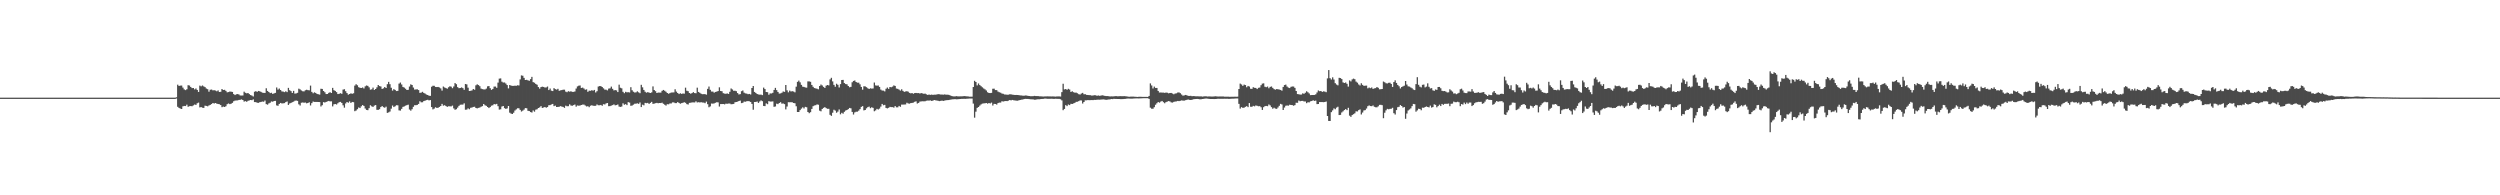 <?xml version="1.0" encoding="UTF-8"?>
<svg xmlns="http://www.w3.org/2000/svg" width="1920" height="150">
  <path d="M0 75.000h1v1.000H0zM1 75.000h1v1.000H1zM2 75.000h1v1.000H2zM3 75.000h1v1.000H3zM4 75.000h1v1.000H4zM5 75.000h1v1.000H5zM6 75.000h1v1.000H6zM7 75.000h1v1.000H7zM8 75.000h1v1.000H8zM9 75.000h1v1.000H9zM10 75.000h1v1.000H10zM11 75.000h1v1.000H11zM12 75.000h1v1.000H12zM13 75.000h1v1.000H13zM14 75.000h1v1.000H14zM15 75.000h1v1.000H15zM16 75.000h1v1.000H16zM17 75.000h1v1.000H17zM18 75.000h1v1.000H18zM19 75.000h1v1.000H19zM20 75.000h1v1.000H20zM21 75.000h1v1.000H21zM22 75.000h1v1.000H22zM23 75.000h1v1.000H23zM24 75.000h1v1.000H24zM25 75.000h1v1.000H25zM26 75.000h1v1.000H26zM27 75.000h1v1.000H27zM28 75.000h1v1.000H28zM29 75.000h1v1.000H29zM30 75.000h1v1.000H30zM31 75.000h1v1.000H31zM32 75.000h1v1.000H32zM33 75.000h1v1.000H33zM34 75.000h1v1.000H34zM35 75.000h1v1.000H35zM36 75.000h1v1.000H36zM37 75.000h1v1.000H37zM38 75.000h1v1.000H38zM39 75.000h1v1.000H39zM40 75.000h1v1.000H40zM41 75.000h1v1.000H41zM42 75.000h1v1.000H42zM43 75.000h1v1.000H43zM44 75.000h1v1.000H44zM45 75.000h1v1.000H45zM46 75.000h1v1.000H46zM47 75.000h1v1.000H47zM48 75.000h1v1.000H48zM49 75.000h1v1.000H49zM50 75.000h1v1.000H50zM51 75.000h1v1.000H51zM52 75.000h1v1.000H52zM53 75.000h1v1.000H53zM54 75.000h1v1.000H54zM55 75.000h1v1.000H55zM56 75.000h1v1.000H56zM57 75.000h1v1.000H57zM58 75.000h1v1.000H58zM59 75.000h1v1.000H59zM60 75.000h1v1.000H60zM61 75.000h1v1.000H61zM62 75.000h1v1.000H62zM63 75.000h1v1.000H63zM64 75.000h1v1.000H64zM65 75.000h1v1.000H65zM66 75.000h1v1.000H66zM67 75.000h1v1.000H67zM68 75.000h1v1.000H68zM69 75.000h1v1.000H69zM70 75.000h1v1.000H70zM71 75.000h1v1.000H71zM72 75.000h1v1.000H72zM73 75.000h1v1.000H73zM74 75.000h1v1.000H74zM75 75.000h1v1.000H75zM76 75.000h1v1.000H76zM77 75.000h1v1.000H77zM78 75.000h1v1.000H78zM79 75.000h1v1.000H79zM80 75.000h1v1.000H80zM81 75.000h1v1.000H81zM82 75.000h1v1.000H82zM83 75.000h1v1.000H83zM84 75.000h1v1.000H84zM85 75.000h1v1.000H85zM86 75.000h1v1.000H86zM87 75.000h1v1.000H87zM88 75.000h1v1.000H88zM89 75.000h1v1.000H89zM90 75.000h1v1.000H90zM91 75.000h1v1.000H91zM92 75.000h1v1.000H92zM93 75.000h1v1.000H93zM94 75.000h1v1.000H94zM95 75.000h1v1.000H95zM96 75.000h1v1.000H96zM97 75.000h1v1.000H97zM98 75.000h1v1.000H98zM99 75.000h1v1.000H99zM100 75.000h1v1.000H100zM101 75.000h1v1.000H101zM102 75.000h1v1.000H102zM103 75.000h1v1.000H103zM104 75.000h1v1.000H104zM105 75.000h1v1.000H105zM106 75.000h1v1.000H106zM107 75.000h1v1.000H107zM108 75.000h1v1.000H108zM109 75.000h1v1.000H109zM110 75.000h1v1.000H110zM111 75.000h1v1.000H111zM112 75.000h1v1.000H112zM113 75.000h1v1.000H113zM114 75.000h1v1.000H114zM115 75.000h1v1.000H115zM116 75.000h1v1.000H116zM117 75.000h1v1.000H117zM118 75.000h1v1.000H118zM119 75.000h1v1.000H119zM120 75.000h1v1.000H120zM121 75.000h1v1.000H121zM122 75.000h1v1.000H122zM123 75.000h1v1.000H123zM124 75.000h1v1.000H124zM125 75.000h1v1.000H125zM126 75.000h1v1.000H126zM127 75.000h1v1.000H127zM128 75.000h1v1.000H128zM129 75.000h1v1.000H129zM130 75.000h1v1.000H130zM131 75.000h1v1.000H131zM132 75.000h1v1.000H132zM133 75.000h1v1.000H133zM134 75.000h1v1.000H134zM135 74.680h1v1.000H135zM136 65.050h1v16.994H136zM137 65.998h1v16.916H137zM138 65.752h1v17.644H138zM139 65.687h1v18.015H139zM140 67.278h1v14.391H140zM141 68.670h1v12.662H141zM142 69.213h1v12.264H142zM143 68.555h1v11.827H143zM144 65.443h1v16.599H144zM145 65.679h1v15.861H145zM146 66.747h1v14.726H146zM147 67.664h1v13.936H147zM148 67.567h1v13.361H148zM149 68.648h1v11.631H149zM150 67.942h1v12.613H150zM151 69.057h1v10.271H151zM152 70.580h1v8.192H152zM153 65.724h1v16.763H153zM154 66.312h1v15.913H154zM155 65.655h1v17.101H155zM156 66.355h1v16.524H156zM157 66.936h1v14.236H157zM158 67.991h1v13.378H158zM159 68.524h1v13.131H159zM160 70.382h1v10.602H160zM161 68.909h1v11.627H161zM162 68.735h1v11.195H162zM163 69.361h1v9.734H163zM164 69.291h1v10.232H164zM165 69.514h1v9.606H165zM166 70.103h1v9.499H166zM167 69.441h1v10.433H167zM168 70.647h1v9.450H168zM169 70.503h1v10.204H169zM170 68.375h1v13.931H170zM171 69.117h1v12.773H171zM172 68.946h1v13.253H172zM173 69.803h1v11.833H173zM174 70.922h1v9.091H174zM175 70.683h1v8.784H175zM176 70.281h1v9.683H176zM177 70.426h1v9.249H177zM178 70.618h1v8.401H178zM179 72.221h1v5.537H179zM180 73.000h1v4.273H180zM181 72.373h1v4.788H181zM182 72.259h1v4.863H182zM183 72.559h1v4.186H183zM184 73.323h1v3.343H184zM185 73.396h1v2.960H185zM186 73.318h1v3.470H186zM187 70.408h1v7.614H187zM188 71.279h1v6.406H188zM189 71.680h1v6.496H189zM190 71.402h1v6.014H190zM191 72.287h1v4.812H191zM192 73.034h1v3.762H192zM193 73.431h1v3.511H193zM194 74.084h1v2.268H194zM195 70.449h1v7.960H195zM196 69.999h1v8.435H196zM197 70.571h1v8.336H197zM198 69.830h1v9.193H198zM199 70.094h1v8.412H199zM200 70.533h1v7.758H200zM201 71.185h1v6.771H201zM202 71.313h1v6.836H202zM203 71.368h1v5.859H203zM204 67.790h1v12.208H204zM205 69.831h1v10.574H205zM206 70.640h1v8.794H206zM207 71.524h1v7.380H207zM208 71.207h1v6.721H208zM209 72.160h1v5.953H209zM210 71.667h1v5.908H210zM211 71.321h1v6.154H211zM212 67.198h1v13.772H212zM213 68.806h1v12.445H213zM214 68.007h1v11.814H214zM215 69.139h1v9.923H215zM216 70.171h1v9.313H216zM217 70.341h1v8.994H217zM218 70.764h1v8.426H218zM219 70.085h1v8.301H219zM220 70.780h1v7.147H220zM221 67.479h1v13.118H221zM222 69.291h1v10.190H222zM223 69.994h1v9.066H223zM224 71.381h1v7.127H224zM225 69.792h1v8.296H225zM226 71.910h1v5.436H226zM227 71.724h1v5.507H227zM228 71.271h1v6.208H228zM229 68.101h1v12.008H229zM230 68.650h1v12.411H230zM231 69.463h1v9.430H231zM232 70.113h1v8.579H232zM233 70.185h1v8.718H233zM234 69.302h1v9.446H234zM235 68.893h1v10.454H235zM236 69.206h1v9.891H236zM237 69.390h1v9.146H237zM238 65.762h1v15.211H238zM239 70.536h1v8.690H239zM240 71.603h1v6.369H240zM241 70.917h1v7.346H241zM242 71.383h1v6.889H242zM243 72.143h1v6.160H243zM244 72.409h1v5.931H244zM245 72.633h1v5.765H245zM246 68.173h1v13.611H246zM247 68.311h1v12.476H247zM248 69.875h1v8.574H248zM249 70.872h1v7.887H249zM250 72.219h1v6.083H250zM251 72.204h1v5.677H251zM252 71.321h1v6.216H252zM253 70.799h1v7.087H253zM254 71.432h1v6.382H254zM255 67.497h1v14.226H255zM256 69.296h1v10.829H256zM257 69.837h1v10.012H257zM258 70.775h1v9.532H258zM259 72.267h1v7.040H259zM260 72.020h1v6.461H260zM261 71.571h1v6.664H261zM262 72.040h1v6.990H262zM263 68.825h1v12.082H263zM264 68.517h1v14.165H264zM265 70.017h1v9.432H265zM266 71.492h1v6.831H266zM267 72.703h1v6.180H267zM268 72.204h1v5.670H268zM269 71.702h1v7.374H269zM270 72.046h1v6.218H270zM271 71.625h1v6.875H271zM272 65.724h1v19.663H272zM273 64.658h1v20.206H273zM274 65.484h1v18.400H274zM275 66.989h1v15.536H275zM276 67.432h1v15.575H276zM277 67.586h1v14.094H277zM278 67.162h1v13.541H278zM279 67.953h1v13.398H279zM280 66.325h1v17.034H280zM281 65.643h1v18.811H281zM282 65.934h1v18.710H282zM283 67.073h1v16.005H283zM284 68.880h1v11.961H284zM285 68.627h1v13.041H285zM286 67.299h1v14.819H286zM287 69.046h1v12.035H287zM288 68.359h1v12.336H288zM289 67.070h1v17.251H289zM290 65.305h1v19.084H290zM291 66.112h1v17.772H291zM292 66.393h1v15.842H292zM293 68.311h1v13.135H293zM294 67.843h1v14.479H294zM295 66.815h1v15.904H295zM296 67.570h1v14.352H296zM297 64.687h1v22.013H297zM298 62.873h1v23.438H298zM299 64.689h1v20.975H299zM300 67.369h1v16.077H300zM301 69.570h1v11.502H301zM302 68.458h1v13.769H302zM303 69.082h1v12.548H303zM304 69.915h1v10.882H304zM305 69.765h1v11.144H305zM306 64.213h1v20.579H306zM307 63.409h1v21.529H307zM308 64.894h1v18.740H308zM309 66.765h1v15.313H309zM310 67.275h1v14.428H310zM311 68.157h1v13.020H311zM312 69.134h1v11.583H312zM313 68.985h1v11.404H313zM314 66.454h1v17.664H314zM315 64.766h1v20.208H315zM316 65.275h1v18.594H316zM317 67.241h1v14.783H317zM318 68.828h1v11.978H318zM319 68.676h1v12.099H319zM320 68.604h1v11.941H320zM321 69.173h1v10.623H321zM322 71.304h1v6.481H322zM323 71.129h1v7.483H323zM324 70.480h1v8.063H324zM325 71.377h1v6.246H325zM326 71.888h1v5.412H326zM327 72.578h1v4.342H327zM328 72.966h1v3.704H328zM329 73.504h1v3.600H329zM330 73.624h1v3.204H330zM331 66.637h1v15.612H331zM332 65.865h1v18.131H332zM333 65.875h1v17.553H333zM334 66.782h1v15.581H334zM335 66.881h1v16.009H335zM336 66.749h1v15.981H336zM337 67.174h1v14.928H337zM338 67.912h1v13.497H338zM339 69.566h1v10.197H339zM340 66.462h1v14.687H340zM341 67.159h1v13.638H341zM342 67.655h1v13.804H342zM343 68.171h1v13.894H343zM344 66.999h1v14.630H344zM345 66.265h1v15.377H345zM346 66.578h1v15.147H346zM347 67.749h1v13.371H347zM348 66.392h1v16.852H348zM349 63.780h1v20.529H349zM350 64.653h1v19.229H350zM351 66.894h1v15.731H351zM352 67.757h1v13.554H352zM353 67.567h1v12.878H353zM354 67.128h1v13.201H354zM355 67.698h1v12.626H355zM356 68.963h1v10.416H356zM357 64.525h1v19.764H357zM358 64.843h1v19.331H358zM359 67.353h1v15.919H359zM360 69.876h1v14.021H360zM361 69.742h1v13.048H361zM362 69.451h1v13.145H362zM363 68.343h1v13.769H363zM364 68.931h1v13.016H364zM365 65.546h1v17.397H365zM366 64.763h1v18.471H366zM367 65.323h1v17.533H367zM368 66.214h1v16.396H368zM369 68.027h1v13.928H369zM370 68.429h1v13.072H370zM371 68.637h1v11.220H371zM372 68.714h1v12.130H372zM373 68.063h1v13.256H373zM374 66.327h1v15.869H374zM375 66.115h1v16.869H375zM376 67.756h1v14.450H376zM377 69.011h1v12.149H377zM378 68.293h1v12.555H378zM379 66.522h1v13.426H379zM380 66.458h1v13.727H380zM381 67.451h1v12.330H381zM382 63.425h1v18.141H382zM383 60.360h1v23.800H383zM384 60.193h1v23.774H384zM385 62.697h1v19.110H385zM386 63.396h1v17.992H386zM387 63.309h1v19.753H387zM388 64.180h1v19.467H388zM389 65.311h1v17.926H389zM390 67.869h1v13.548H390zM391 65.284h1v21.269H391zM392 65.761h1v21.503H392zM393 65.927h1v21.638H393zM394 65.963h1v20.638H394zM395 65.807h1v19.085H395zM396 65.879h1v18.162H396zM397 65.466h1v17.663H397zM398 65.636h1v17.488H398zM399 61.002h1v23.357H399zM400 57.922h1v27.712H400zM401 58.158h1v26.854H401zM402 59.813h1v24.377H402zM403 61.427h1v21.576H403zM404 61.290h1v21.877H404zM405 61.704h1v23.384H405zM406 62.053h1v23.224H406zM407 60.780h1v25.274H407zM408 59.051h1v27.367H408zM409 63.075h1v21.748H409zM410 63.515h1v22.255H410zM411 64.473h1v19.742H411zM412 65.093h1v18.813H412zM413 66.874h1v16.093H413zM414 68.118h1v14.340H414zM415 66.886h1v14.649H415zM416 66.584h1v16.319H416zM417 66.742h1v15.832H417zM418 67.212h1v14.975H418zM419 67.117h1v15.602H419zM420 66.442h1v15.793H420zM421 69.184h1v11.649H421zM422 67.973h1v12.758H422zM423 69.647h1v10.590H423zM424 69.943h1v9.860H424zM425 67.667h1v13.845H425zM426 68.430h1v12.677H426zM427 68.796h1v13.381H427zM428 68.195h1v13.915H428zM429 69.732h1v12.230H429zM430 69.379h1v12.127H430zM431 69.186h1v12.709H431zM432 68.858h1v13.271H432zM433 68.884h1v13.939H433zM434 70.328h1v10.821H434zM435 70.818h1v10.783H435zM436 70.019h1v11.551H436zM437 70.393h1v9.746H437zM438 70.114h1v10.919H438zM439 70.545h1v10.686H439zM440 70.553h1v10.165H440zM441 70.264h1v10.015H441zM442 68.008h1v13.908H442zM443 66.339h1v14.663H443zM444 65.775h1v15.428H444zM445 65.629h1v15.406H445zM446 67.556h1v13.068H446zM447 67.269h1v13.042H447zM448 67.974h1v12.377H448zM449 68.924h1v12.106H449zM450 68.629h1v13.113H450zM451 70.482h1v11.055H451zM452 69.656h1v12.685H452zM453 69.722h1v11.504H453zM454 69.256h1v11.607H454zM455 69.641h1v11.552H455zM456 69.060h1v12.235H456zM457 71.006h1v10.233H457zM458 70.059h1v10.164H458zM459 66.481h1v14.360H459zM460 66.078h1v14.785H460zM461 66.151h1v14.458H461zM462 66.802h1v14.449H462zM463 67.819h1v12.186H463zM464 68.829h1v11.397H464zM465 68.863h1v10.553H465zM466 69.401h1v9.696H466zM467 68.068h1v13.518H467zM468 67.824h1v13.700H468zM469 66.494h1v14.588H469zM470 68.177h1v12.543H470zM471 69.406h1v10.772H471zM472 69.148h1v11.740H472zM473 69.443h1v11.252H473zM474 70.729h1v9.500H474zM475 65.003h1v16.842H475zM476 67.399h1v14.735H476zM477 67.820h1v14.016H477zM478 70.511h1v8.873H478zM479 71.571h1v8.846H479zM480 70.518h1v9.447H480zM481 70.906h1v9.856H481zM482 70.798h1v7.652H482zM483 71.013h1v7.796H483zM484 66.950h1v14.317H484zM485 69.312h1v11.749H485zM486 70.466h1v9.939H486zM487 71.076h1v8.588H487zM488 70.928h1v8.691H488zM489 70.156h1v9.215H489zM490 70.901h1v8.888H490zM491 71.563h1v7.142H491zM492 65.126h1v17.117H492zM493 67.083h1v13.318H493zM494 69.044h1v11.875H494zM495 70.433h1v8.549H495zM496 71.152h1v8.108H496zM497 70.769h1v8.249H497zM498 71.099h1v8.721H498zM499 71.449h1v7.557H499zM500 70.969h1v7.258H500zM501 66.356h1v13.431H501zM502 69.183h1v10.388H502zM503 70.025h1v9.239H503zM504 71.424h1v7.568H504zM505 71.080h1v8.212H505zM506 71.125h1v7.977H506zM507 71.131h1v8.022H507zM508 69.741h1v9.119H508zM509 69.069h1v10.657H509zM510 69.678h1v10.774H510zM511 70.477h1v10.610H511zM512 71.415h1v8.630H512zM513 71.997h1v8.151H513zM514 71.544h1v7.907H514zM515 71.041h1v8.420H515zM516 71.010h1v7.648H516zM517 70.968h1v7.672H517zM518 68.547h1v10.664H518zM519 70.372h1v8.830H519zM520 71.441h1v6.929H520zM521 72.245h1v6.786H521zM522 71.653h1v8.015H522zM523 72.089h1v7.103H523zM524 71.789h1v7.170H524zM525 71.918h1v6.594H525zM526 67.350h1v11.596H526zM527 69.659h1v10.291H527zM528 70.060h1v10.242H528zM529 71.410h1v7.581H529zM530 72.002h1v6.905H530zM531 71.454h1v7.181H531zM532 70.745h1v7.908H532zM533 71.454h1v7.231H533zM534 71.608h1v6.231H534zM535 67.330h1v11.373H535zM536 70.594h1v7.899H536zM537 71.249h1v7.460H537zM538 71.965h1v6.513H538zM539 72.320h1v6.441H539zM540 72.274h1v6.524H540zM541 72.273h1v7.007H541zM542 72.705h1v5.319H542zM543 68.226h1v11.784H543zM544 66.445h1v15.929H544zM545 68.983h1v12.714H545zM546 70.305h1v9.185H546zM547 70.330h1v9.281H547zM548 71.169h1v8.224H548zM549 70.603h1v8.359H549zM550 70.364h1v8.129H550zM551 69.964h1v8.665H551zM552 67.072h1v14.754H552zM553 69.885h1v10.039H553zM554 70.114h1v9.833H554zM555 71.566h1v8.284H555zM556 71.876h1v8.315H556zM557 72.050h1v7.563H557zM558 71.733h1v8.003H558zM559 72.144h1v7.345H559zM560 70.490h1v9.012H560zM561 67.952h1v12.109H561zM562 68.708h1v11.267H562zM563 69.723h1v10.076H563zM564 69.666h1v8.867H564zM565 70.029h1v8.321H565zM566 71.462h1v6.639H566zM567 72.529h1v5.039H567zM568 72.293h1v4.982H568zM569 70.018h1v9.174H569zM570 69.463h1v9.513H570zM571 71.152h1v6.867H571zM572 71.739h1v6.418H572zM573 71.892h1v5.901H573zM574 72.325h1v5.288H574zM575 72.126h1v5.682H575zM576 72.572h1v5.720H576zM577 67.563h1v12.272H577zM578 66.059h1v18.240H578zM579 70.618h1v7.706H579zM580 71.367h1v6.902H580zM581 72.185h1v5.815H581zM582 72.534h1v6.534H582zM583 72.725h1v5.183H583zM584 72.657h1v4.424H584zM585 73.072h1v4.665H585zM586 67.302h1v14.050H586zM587 68.386h1v13.122H587zM588 70.645h1v8.777H588zM589 70.817h1v9.185H589zM590 72.746h1v4.913H590zM591 71.743h1v6.274H591zM592 71.787h1v6.169H592zM593 71.287h1v6.600H593zM594 69.062h1v12.950H594zM595 67.503h1v14.262H595zM596 69.197h1v10.434H596zM597 70.584h1v9.369H597zM598 71.896h1v7.206H598zM599 71.724h1v6.764H599zM600 71.235h1v8.367H600zM601 70.268h1v9.188H601zM602 70.531h1v9.436H602zM603 65.289h1v18.722H603zM604 69.359h1v12.435H604zM605 70.896h1v7.584H605zM606 69.587h1v8.931H606zM607 70.223h1v8.244H607zM608 70.044h1v8.554H608zM609 70.296h1v8.802H609zM610 70.919h1v8.402H610zM611 66.585h1v15.043H611zM612 62.887h1v23.113H612zM613 61.919h1v24.075H613zM614 63.245h1v21.356H614zM615 65.153h1v18.242H615zM616 66.562h1v15.878H616zM617 66.784h1v16.515H617zM618 67.179h1v14.885H618zM619 67.329h1v15.058H619zM620 62.521h1v23.500H620zM621 62.530h1v24.417H621zM622 62.814h1v23.351H622zM623 65.235h1v18.431H623zM624 66.647h1v14.918H624zM625 67.632h1v13.352H625zM626 67.897h1v12.919H626zM627 68.142h1v12.042H627zM628 68.603h1v11.821H628zM629 66.043h1v18.972H629zM630 64.915h1v20.580H630zM631 65.617h1v18.045H631zM632 66.736h1v16.121H632zM633 67.525h1v14.777H633zM634 65.801h1v17.269H634zM635 65.301h1v18.271H635zM636 65.590h1v17.991H636zM637 61.000h1v27.170H637zM638 59.738h1v29.233H638zM639 62.504h1v24.050H639zM640 65.192h1v19.059H640zM641 66.597h1v18.367H641zM642 64.286h1v22.308H642zM643 65.110h1v20.605H643zM644 67.153h1v16.913H644zM645 64.610h1v23.188H645zM646 61.440h1v25.186H646zM647 61.362h1v25.918H647zM648 63.778h1v22.092H648zM649 64.561h1v20.318H649zM650 64.790h1v19.707H650zM651 66.060h1v17.745H651zM652 67.037h1v15.864H652zM653 66.730h1v16.456H653zM654 63.202h1v22.785H654zM655 62.160h1v25.780H655zM656 61.794h1v24.505H656zM657 62.976h1v22.854H657zM658 63.497h1v22.280H658zM659 63.513h1v21.490H659zM660 64.746h1v19.045H660zM661 66.767h1v15.297H661zM662 68.855h1v12.672H662zM663 66.235h1v18.546H663zM664 66.360h1v18.133H664zM665 66.960h1v16.263H665zM666 67.789h1v14.466H666zM667 68.364h1v13.528H667zM668 67.773h1v15.344H668zM669 68.039h1v14.353H669zM670 67.923h1v14.907H670zM671 63.404h1v22.051H671zM672 65.604h1v19.165H672zM673 65.800h1v17.833H673zM674 65.644h1v18.472H674zM675 66.781h1v16.648H675zM676 68.790h1v13.075H676zM677 69.548h1v10.294H677zM678 69.559h1v11.311H678zM679 70.187h1v10.347H679zM680 68.136h1v14.766H680zM681 67.214h1v16.012H681zM682 68.275h1v14.509H682zM683 66.836h1v15.245H683zM684 67.005h1v15.261H684zM685 66.519h1v15.772H685zM686 65.593h1v17.102H686zM687 66.018h1v15.421H687zM688 67.976h1v14.475H688zM689 68.242h1v14.212H689zM690 68.820h1v12.550H690zM691 69.601h1v12.400H691zM692 68.571h1v11.758H692zM693 69.788h1v10.532H693zM694 70.534h1v9.769H694zM695 70.224h1v10.009H695zM696 70.024h1v8.878H696zM697 70.405h1v9.033H697zM698 71.330h1v8.293H698zM699 71.667h1v7.478H699zM700 71.488h1v7.572H700zM701 71.997h1v6.778H701zM702 71.473h1v6.721H702zM703 71.388h1v6.450H703zM704 71.519h1v7.969H704zM705 71.483h1v7.565H705zM706 71.848h1v6.193H706zM707 71.487h1v6.389H707zM708 71.743h1v6.011H708zM709 72.014h1v5.801H709zM710 71.901h1v5.851H710zM711 72.441h1v4.935H711zM712 72.891h1v4.313H712zM713 72.581h1v4.672H713zM714 72.846h1v4.247H714zM715 72.650h1v4.877H715zM716 72.855h1v4.483H716zM717 72.723h1v4.091H717zM718 72.683h1v4.389H718zM719 72.557h1v4.661H719zM720 72.312h1v5.083H720zM721 72.421h1v5.228H721zM722 72.608h1v4.838H722zM723 72.584h1v4.665H723zM724 72.729h1v4.783H724zM725 72.518h1v4.747H725zM726 72.705h1v4.320H726zM727 72.720h1v4.170H727zM728 72.790h1v4.053H728zM729 73.123h1v3.528H729zM730 73.648h1v2.803H730zM731 73.898h1v2.372H731zM732 74.014h1v2.222H732zM733 74.012h1v2.129H733zM734 73.818h1v2.450H734zM735 73.998h1v2.234H735zM736 74.016h1v2.108H736zM737 73.980h1v2.056H737zM738 73.974h1v1.966H738zM739 73.915h1v2.031H739zM740 73.773h1v2.110H740zM741 73.862h1v2.061H741zM742 74.004h1v1.845H742zM743 74.018h1v1.755H743zM744 74.244h1v1.412H744zM745 74.239h1v1.421H745zM746 74.236h1v1.455H746zM747 66.816h1v12.734H747zM748 62.073h1v28.296H748zM749 62.955h1v22.793H749zM750 65.599h1v17.245H750zM751 64.102h1v18.067H751zM752 65.328h1v15.763H752zM753 66.187h1v13.981H753zM754 67.092h1v12.460H754zM755 67.948h1v11.460H755zM756 68.585h1v10.723H756zM757 69.466h1v9.622H757zM758 70.852h1v8.777H758zM759 71.408h1v7.703H759zM760 71.484h1v7.970H760zM761 71.321h1v7.465H761zM762 68.168h1v12.865H762zM763 68.112h1v11.659H763zM764 69.191h1v10.681H764zM765 69.203h1v11.144H765zM766 70.353h1v8.803H766zM767 70.854h1v7.961H767zM768 71.189h1v7.625H768zM769 71.812h1v5.936H769zM770 72.018h1v5.938H770zM771 72.574h1v5.165H771zM772 72.590h1v4.972H772zM773 72.759h1v4.924H773zM774 72.715h1v4.617H774zM775 72.421h1v4.376H775zM776 72.448h1v4.637H776zM777 72.718h1v4.055H777zM778 72.811h1v4.171H778zM779 72.950h1v4.182H779zM780 72.918h1v4.389H780zM781 72.966h1v4.378H781zM782 73.081h1v3.980H782zM783 73.243h1v3.568H783zM784 73.341h1v3.210H784zM785 73.456h1v2.982H785zM786 73.531h1v2.540H786zM787 73.342h1v2.583H787zM788 73.358h1v2.606H788zM789 73.641h1v2.354H789zM790 73.715h1v2.438H790zM791 73.880h1v2.374H791zM792 73.886h1v2.377H792zM793 73.846h1v2.471H793zM794 73.650h1v2.967H794zM795 73.760h1v2.799H795zM796 73.768h1v2.531H796zM797 73.805h1v2.422H797zM798 73.996h1v2.224H798zM799 74.000h1v2.008H799zM800 74.073h1v1.913H800zM801 74.127h1v1.780H801zM802 74.028h1v1.642H802zM803 74.043h1v1.735H803zM804 73.980h1v1.875H804zM805 74.015h1v1.883H805zM806 74.036h1v1.825H806zM807 74.109h1v1.713H807zM808 74.038h1v1.865H808zM809 74.060h1v1.924H809zM810 74.190h1v1.614H810zM811 74.091h1v1.811H811zM812 74.019h1v1.917H812zM813 74.010h1v1.900H813zM814 74.125h1v2.134H814zM815 70.767h1v6.350H815zM816 64.317h1v20.333H816zM817 68.659h1v15.022H817zM818 68.328h1v12.436H818zM819 68.947h1v12.586H819zM820 68.192h1v12.114H820zM821 68.749h1v11.979H821zM822 70.617h1v9.114H822zM823 70.112h1v9.763H823zM824 70.807h1v8.607H824zM825 71.189h1v7.836H825zM826 71.102h1v7.121H826zM827 71.630h1v6.518H827zM828 72.323h1v5.370H828zM829 72.585h1v4.537H829zM830 71.813h1v5.332H830zM831 71.319h1v8.185H831zM832 72.418h1v5.933H832zM833 72.326h1v4.743H833zM834 72.857h1v4.205H834zM835 72.962h1v3.886H835zM836 73.078h1v3.860H836zM837 73.137h1v3.769H837zM838 73.422h1v3.442H838zM839 73.325h1v3.574H839zM840 73.110h1v3.578H840zM841 73.171h1v3.600H841zM842 73.589h1v3.021H842zM843 73.310h1v3.256H843zM844 73.564h1v3.033H844zM845 73.406h1v3.105H845zM846 73.139h1v3.261H846zM847 73.388h1v2.962H847zM848 73.604h1v2.880H848zM849 73.790h1v2.889H849zM850 73.766h1v2.803H850zM851 73.900h1v2.507H851zM852 74.078h1v2.277H852zM853 73.978h1v2.064H853zM854 74.010h1v2.112H854zM855 74.007h1v1.896H855zM856 73.852h1v2.111H856zM857 73.810h1v2.158H857zM858 73.983h1v2.034H858zM859 73.902h1v2.151H859zM860 73.833h1v2.295H860zM861 73.867h1v2.266H861zM862 73.858h1v2.249H862zM863 73.823h1v2.144H863zM864 73.915h1v2.012H864zM865 74.055h1v1.676H865zM866 74.253h1v1.440H866zM867 74.290h1v1.454H867zM868 74.190h1v1.565H868zM869 74.171h1v1.603H869zM870 74.191h1v1.483H870zM871 74.304h1v1.308H871zM872 74.340h1v1.223H872zM873 74.438h1v1.147H873zM874 74.358h1v1.251H874zM875 74.313h1v1.251H875zM876 74.332h1v1.164H876zM877 74.369h1v1.083H877zM878 74.390h1v1.051H878zM879 74.403h1v1.020H879zM880 74.417h1v1.021H880zM881 74.420h1v1.000H881zM882 73.692h1v2.236H882zM883 64.060h1v18.627H883zM884 65.636h1v17.896H884zM885 67.923h1v15.583H885zM886 66.486h1v15.843H886zM887 67.520h1v12.912H887zM888 67.556h1v11.760H888zM889 69.821h1v8.539H889zM890 71.083h1v7.770H890zM891 71.032h1v7.003H891zM892 71.120h1v6.419H892zM893 71.101h1v7.385H893zM894 71.333h1v7.952H894zM895 71.057h1v7.389H895zM896 71.215h1v6.830H896zM897 71.654h1v5.959H897zM898 71.405h1v6.497H898zM899 71.353h1v7.285H899zM900 71.839h1v6.939H900zM901 72.391h1v5.847H901zM902 71.851h1v6.131H902zM903 71.684h1v6.196H903zM904 71.088h1v6.431H904zM905 70.943h1v6.708H905zM906 71.591h1v5.833H906zM907 72.607h1v4.478H907zM908 73.479h1v3.784H908zM909 73.251h1v4.065H909zM910 72.897h1v4.048H910zM911 73.175h1v3.507H911zM912 73.613h1v2.776H912zM913 73.652h1v3.027H913zM914 73.594h1v3.214H914zM915 73.865h1v2.788H915zM916 73.803h1v2.426H916zM917 73.829h1v2.323H917zM918 73.997h1v2.018H918zM919 73.933h1v2.047H919zM920 73.991h1v2.104H920zM921 74.038h1v2.261H921zM922 73.990h1v2.222H922zM923 74.188h1v1.869H923zM924 74.027h1v1.887H924zM925 73.949h1v1.758H925zM926 73.964h1v1.695H926zM927 74.111h1v1.667H927zM928 74.036h1v1.905H928zM929 74.074h1v1.947H929zM930 74.143h1v1.903H930zM931 74.123h1v1.894H931zM932 74.033h1v2.043H932zM933 73.943h1v2.094H933zM934 74.029h1v1.927H934zM935 74.118h1v1.708H935zM936 74.090h1v1.788H936zM937 74.074h1v1.811H937zM938 74.087h1v1.806H938zM939 74.076h1v1.816H939zM940 74.226h1v1.605H940zM941 74.265h1v1.610H941zM942 74.238h1v1.611H942zM943 74.250h1v1.679H943zM944 74.328h1v1.608H944zM945 74.281h1v1.532H945zM946 74.271h1v1.526H946zM947 74.280h1v1.516H947zM948 74.251h1v1.434H948zM949 74.284h1v1.335H949zM950 74.265h1v1.332H950zM951 68.331h1v11.433H951zM952 64.197h1v19.212H952zM953 64.879h1v17.384H953zM954 65.923h1v16.927H954zM955 64.960h1v17.736H955zM956 65.333h1v16.715H956zM957 67.008h1v14.527H957zM958 65.999h1v16.262H958zM959 66.447h1v12.685H959zM960 68.126h1v13.850H960zM961 68.258h1v13.772H961zM962 66.969h1v14.356H962zM963 67.452h1v14.220H963zM964 67.556h1v13.444H964zM965 68.426h1v12.809H965zM966 67.420h1v14.174H966zM967 67.208h1v14.284H967zM968 65.417h1v16.976H968zM969 64.181h1v20.259H969zM970 63.994h1v18.343H970zM971 66.618h1v14.875H971zM972 66.984h1v14.377H972zM973 66.446h1v15.135H973zM974 67.803h1v12.412H974zM975 66.694h1v14.257H975zM976 66.426h1v15.844H976zM977 67.474h1v16.022H977zM978 68.433h1v14.310H978zM979 68.870h1v14.545H979zM980 68.418h1v15.210H980zM981 68.551h1v13.964H981zM982 68.755h1v12.479H982zM983 69.075h1v10.690H983zM984 69.623h1v10.607H984zM985 66.766h1v17.722H985zM986 65.350h1v17.226H986zM987 64.988h1v16.212H987zM988 66.480h1v14.504H988zM989 67.295h1v13.860H989zM990 67.647h1v12.786H990zM991 66.644h1v13.971H991zM992 66.417h1v14.327H992zM993 66.467h1v14.757H993zM994 67.461h1v13.288H994zM995 69.884h1v9.028H995zM996 72.243h1v6.707H996zM997 72.405h1v4.822H997zM998 72.663h1v5.110H998zM999 72.589h1v4.914H999zM1000 71.684h1v5.798H1000zM1001 72.034h1v5.867H1001zM1002 71.220h1v6.691H1002zM1003 70.115h1v9.148H1003zM1004 70.838h1v7.681H1004zM1005 71.761h1v6.905H1005zM1006 73.067h1v4.773H1006zM1007 72.954h1v4.598H1007zM1008 72.941h1v4.058H1008zM1009 72.898h1v4.611H1009zM1010 72.467h1v4.780H1010zM1011 71.026h1v8.952H1011zM1012 69.476h1v10.408H1012zM1013 70.059h1v8.346H1013zM1014 69.865h1v8.546H1014zM1015 70.615h1v7.796H1015zM1016 70.152h1v8.360H1016zM1017 70.358h1v8.002H1017zM1018 70.832h1v7.120H1018zM1019 60.234h1v28.864H1019zM1020 53.801h1v39.055H1020zM1021 60.053h1v32.892H1021zM1022 61.094h1v25.049H1022zM1023 59.369h1v25.394H1023zM1024 61.075h1v22.155H1024zM1025 63.903h1v20.000H1025zM1026 64.942h1v17.673H1026zM1027 65.539h1v16.442H1027zM1028 59.771h1v28.589H1028zM1029 59.976h1v28.233H1029zM1030 60.715h1v25.664H1030zM1031 63.295h1v22.207H1031zM1032 63.750h1v20.785H1032zM1033 63.349h1v20.401H1033zM1034 64.377h1v20.215H1034zM1035 66.503h1v16.281H1035zM1036 61.761h1v27.050H1036zM1037 62.531h1v27.236H1037zM1038 60.992h1v27.356H1038zM1039 60.376h1v27.325H1039zM1040 60.838h1v26.184H1040zM1041 62.653h1v22.848H1041zM1042 63.494h1v22.117H1042zM1043 64.885h1v19.685H1043zM1044 65.647h1v18.372H1044zM1045 63.943h1v23.988H1045zM1046 65.164h1v21.242H1046zM1047 65.946h1v18.911H1047zM1048 65.815h1v18.771H1048zM1049 65.747h1v17.601H1049zM1050 67.863h1v13.715H1050zM1051 67.226h1v13.711H1051zM1052 67.712h1v13.744H1052zM1053 67.192h1v14.376H1053zM1054 68.276h1v12.706H1054zM1055 67.845h1v14.161H1055zM1056 67.697h1v14.673H1056zM1057 66.791h1v15.649H1057zM1058 67.424h1v14.221H1058zM1059 68.626h1v11.921H1059zM1060 68.514h1v11.962H1060zM1061 68.363h1v12.435H1061zM1062 62.621h1v28.167H1062zM1063 63.201h1v23.373H1063zM1064 63.926h1v20.824H1064zM1065 64.125h1v19.497H1065zM1066 63.567h1v20.355H1066zM1067 63.492h1v20.100H1067zM1068 64.461h1v19.058H1068zM1069 66.748h1v16.029H1069zM1070 63.034h1v23.896H1070zM1071 61.692h1v26.271H1071zM1072 63.691h1v20.837H1072zM1073 65.232h1v17.080H1073zM1074 66.229h1v15.778H1074zM1075 67.924h1v12.787H1075zM1076 66.810h1v14.584H1076zM1077 66.326h1v16.327H1077zM1078 65.799h1v16.444H1078zM1079 62.184h1v29.064H1079zM1080 64.929h1v22.281H1080zM1081 66.305h1v18.542H1081zM1082 66.528h1v17.531H1082zM1083 67.165h1v16.101H1083zM1084 67.804h1v13.701H1084zM1085 68.779h1v11.044H1085zM1086 69.173h1v10.864H1086zM1087 64.591h1v21.175H1087zM1088 59.274h1v25.500H1088zM1089 65.134h1v18.390H1089zM1090 66.568h1v17.155H1090zM1091 67.121h1v17.572H1091zM1092 65.109h1v17.599H1092zM1093 64.929h1v17.837H1093zM1094 67.119h1v15.038H1094zM1095 66.491h1v15.268H1095zM1096 63.991h1v18.182H1096zM1097 66.670h1v15.838H1097zM1098 67.936h1v13.168H1098zM1099 67.674h1v14.944H1099zM1100 69.375h1v12.859H1100zM1101 69.773h1v10.332H1101zM1102 68.730h1v11.804H1102zM1103 69.020h1v13.423H1103zM1104 66.830h1v14.631H1104zM1105 66.761h1v13.631H1105zM1106 67.789h1v13.685H1106zM1107 69.737h1v10.106H1107zM1108 70.013h1v10.473H1108zM1109 69.904h1v9.860H1109zM1110 70.410h1v9.300H1110zM1111 71.038h1v8.674H1111zM1112 70.905h1v8.601H1112zM1113 68.569h1v12.974H1113zM1114 69.496h1v10.215H1114zM1115 70.336h1v9.233H1115zM1116 71.834h1v6.205H1116zM1117 71.655h1v6.828H1117zM1118 72.321h1v6.165H1118zM1119 71.835h1v6.300H1119zM1120 71.271h1v7.268H1120zM1121 68.547h1v12.999H1121zM1122 68.079h1v11.844H1122zM1123 69.454h1v10.878H1123zM1124 71.149h1v7.661H1124zM1125 71.480h1v8.476H1125zM1126 71.521h1v7.216H1126zM1127 70.221h1v9.446H1127zM1128 70.244h1v8.526H1128zM1129 70.389h1v8.360H1129zM1130 68.455h1v13.010H1130zM1131 70.240h1v10.447H1131zM1132 71.310h1v8.000H1132zM1133 71.321h1v7.314H1133zM1134 71.129h1v7.287H1134zM1135 70.790h1v7.407H1135zM1136 71.390h1v6.905H1136zM1137 71.187h1v6.989H1137zM1138 70.918h1v8.792H1138zM1139 70.700h1v8.562H1139zM1140 72.130h1v5.913H1140zM1141 72.863h1v3.586H1141zM1142 73.750h1v2.409H1142zM1143 72.674h1v4.030H1143zM1144 73.012h1v3.672H1144zM1145 73.037h1v3.744H1145zM1146 70.978h1v9.524H1146zM1147 69.878h1v10.057H1147zM1148 71.354h1v7.326H1148zM1149 72.467h1v5.078H1149zM1150 72.676h1v5.505H1150zM1151 72.631h1v5.185H1151zM1152 72.087h1v5.707H1152zM1153 71.938h1v5.715H1153zM1154 72.247h1v6.409H1154zM1155 58.891h1v28.982H1155zM1156 61.748h1v26.587H1156zM1157 64.278h1v22.012H1157zM1158 65.457h1v19.298H1158zM1159 68.168h1v12.805H1159zM1160 65.480h1v14.944H1160zM1161 69.256h1v9.522H1161zM1162 69.385h1v9.432H1162zM1163 70.802h1v8.177H1163zM1164 64.711h1v19.848H1164zM1165 65.423h1v18.621H1165zM1166 67.160h1v16.260H1166zM1167 67.216h1v14.666H1167zM1168 69.274h1v11.332H1168zM1169 71.077h1v9.177H1169zM1170 69.495h1v10.379H1170zM1171 70.262h1v10.497H1171zM1172 63.614h1v19.588H1172zM1173 64.844h1v19.033H1173zM1174 67.774h1v15.709H1174zM1175 67.451h1v13.706H1175zM1176 67.959h1v13.612H1176zM1177 67.212h1v15.485H1177zM1178 68.021h1v13.409H1178zM1179 69.623h1v10.923H1179zM1180 69.525h1v11.364H1180zM1181 64.774h1v21.567H1181zM1182 68.068h1v13.898H1182zM1183 69.348h1v11.388H1183zM1184 70.724h1v8.700H1184zM1185 71.094h1v7.607H1185zM1186 71.344h1v6.811H1186zM1187 71.656h1v6.869H1187zM1188 71.373h1v7.116H1188zM1189 62.799h1v22.161H1189zM1190 65.551h1v18.018H1190zM1191 66.760h1v16.055H1191zM1192 67.760h1v12.462H1192zM1193 69.007h1v11.293H1193zM1194 69.045h1v10.828H1194zM1195 69.308h1v11.044H1195zM1196 68.765h1v12.707H1196zM1197 69.330h1v12.228H1197zM1198 61.684h1v25.825H1198zM1199 65.160h1v19.550H1199zM1200 67.555h1v16.458H1200zM1201 68.815h1v15.076H1201zM1202 68.639h1v14.941H1202zM1203 68.415h1v15.350H1203zM1204 68.526h1v14.727H1204zM1205 68.510h1v16.066H1205zM1206 62.161h1v23.278H1206zM1207 62.015h1v25.933H1207zM1208 64.805h1v19.274H1208zM1209 66.998h1v17.816H1209zM1210 67.435h1v15.736H1210zM1211 67.865h1v13.435H1211zM1212 69.857h1v9.439H1212zM1213 70.799h1v7.660H1213zM1214 71.182h1v6.201H1214zM1215 61.858h1v24.968H1215zM1216 63.253h1v22.401H1216zM1217 66.791h1v14.977H1217zM1218 67.579h1v15.899H1218zM1219 66.794h1v16.852H1219zM1220 68.979h1v13.536H1220zM1221 70.800h1v10.584H1221zM1222 72.344h1v6.722H1222zM1223 65.694h1v20.698H1223zM1224 60.380h1v27.884H1224zM1225 59.360h1v25.696H1225zM1226 61.150h1v24.363H1226zM1227 63.181h1v23.390H1227zM1228 62.680h1v25.414H1228zM1229 64.818h1v19.902H1229zM1230 65.999h1v17.899H1230zM1231 64.600h1v18.560H1231zM1232 68.284h1v15.173H1232zM1233 68.313h1v14.581H1233zM1234 67.778h1v14.718H1234zM1235 67.614h1v14.692H1235zM1236 67.820h1v14.774H1236zM1237 68.883h1v13.757H1237zM1238 69.653h1v13.371H1238zM1239 68.047h1v14.775H1239zM1240 65.680h1v17.269H1240zM1241 66.213h1v16.002H1241zM1242 66.163h1v15.358H1242zM1243 65.832h1v15.375H1243zM1244 66.556h1v15.129H1244zM1245 67.728h1v13.250H1245zM1246 67.273h1v14.462H1246zM1247 67.713h1v15.191H1247zM1248 67.404h1v14.489H1248zM1249 67.033h1v14.117H1249zM1250 70.228h1v8.754H1250zM1251 69.605h1v11.643H1251zM1252 69.669h1v11.075H1252zM1253 70.199h1v10.206H1253zM1254 70.327h1v8.773H1254zM1255 69.870h1v8.189H1255zM1256 68.653h1v10.233H1256zM1257 68.282h1v14.995H1257zM1258 65.197h1v18.739H1258zM1259 65.084h1v17.684H1259zM1260 65.676h1v15.667H1260zM1261 67.636h1v12.882H1261zM1262 68.328h1v11.830H1262zM1263 67.776h1v12.397H1263zM1264 67.066h1v13.431H1264zM1265 67.286h1v12.945H1265zM1266 63.756h1v20.739H1266zM1267 66.193h1v14.181H1267zM1268 66.293h1v15.370H1268zM1269 66.595h1v15.114H1269zM1270 67.355h1v14.053H1270zM1271 67.559h1v14.708H1271zM1272 67.125h1v13.980H1272zM1273 67.067h1v14.383H1273zM1274 67.114h1v18.479H1274zM1275 66.003h1v18.996H1275zM1276 66.487h1v16.689H1276zM1277 67.372h1v15.153H1277zM1278 67.832h1v12.949H1278zM1279 68.542h1v11.344H1279zM1280 67.676h1v12.402H1280zM1281 67.140h1v13.065H1281zM1282 67.168h1v12.885H1282zM1283 64.719h1v19.835H1283zM1284 70.362h1v11.808H1284zM1285 70.066h1v12.580H1285zM1286 70.720h1v11.300H1286zM1287 70.636h1v11.555H1287zM1288 69.905h1v11.163H1288zM1289 70.264h1v10.032H1289zM1290 69.570h1v10.410H1290zM1291 63.462h1v25.442H1291zM1292 60.361h1v27.174H1292zM1293 61.519h1v26.272H1293zM1294 64.486h1v20.605H1294zM1295 62.611h1v21.705H1295zM1296 66.716h1v17.742H1296zM1297 66.201h1v17.343H1297zM1298 67.111h1v15.498H1298zM1299 66.411h1v16.628H1299zM1300 57.938h1v36.097H1300zM1301 57.304h1v33.494H1301zM1302 59.707h1v28.944H1302zM1303 63.328h1v22.725H1303zM1304 65.888h1v17.266H1304zM1305 65.980h1v16.894H1305zM1306 67.411h1v13.929H1306zM1307 67.228h1v15.007H1307zM1308 60.983h1v27.832H1308zM1309 59.433h1v30.083H1309zM1310 60.455h1v28.318H1310zM1311 63.486h1v22.359H1311zM1312 66.996h1v16.924H1312zM1313 68.757h1v12.992H1313zM1314 67.727h1v12.993H1314zM1315 68.919h1v10.723H1315zM1316 69.317h1v12.047H1316zM1317 65.896h1v18.763H1317zM1318 65.822h1v17.791H1318zM1319 65.990h1v17.325H1319zM1320 68.391h1v13.523H1320zM1321 69.118h1v10.956H1321zM1322 68.036h1v13.170H1322zM1323 67.940h1v13.108H1323zM1324 67.113h1v14.773H1324zM1325 64.893h1v20.525H1325zM1326 62.781h1v23.335H1326zM1327 63.852h1v21.569H1327zM1328 66.438h1v16.800H1328zM1329 68.852h1v11.612H1329zM1330 69.712h1v10.466H1330zM1331 70.537h1v8.417H1331zM1332 71.484h1v6.376H1332zM1333 69.661h1v10.042H1333zM1334 66.060h1v17.005H1334zM1335 65.933h1v16.544H1335zM1336 67.143h1v14.417H1336zM1337 67.836h1v12.950H1337zM1338 67.030h1v14.687H1338zM1339 67.438h1v13.407H1339zM1340 67.758h1v12.619H1340zM1341 68.843h1v12.975H1341zM1342 63.711h1v20.520H1342zM1343 60.653h1v26.985H1343zM1344 61.651h1v25.991H1344zM1345 62.138h1v23.937H1345zM1346 63.363h1v21.621H1346zM1347 64.886h1v19.722H1347zM1348 65.188h1v18.105H1348zM1349 66.819h1v13.969H1349zM1350 68.993h1v11.615H1350zM1351 66.489h1v17.722H1351zM1352 64.931h1v19.785H1352zM1353 65.881h1v17.304H1353zM1354 67.470h1v14.243H1354zM1355 67.947h1v13.540H1355zM1356 68.737h1v13.313H1356zM1357 67.832h1v15.339H1357zM1358 67.211h1v16.192H1358zM1359 54.807h1v46.712H1359zM1360 56.427h1v37.543H1360zM1361 56.849h1v35.701H1361zM1362 55.503h1v36.260H1362zM1363 56.126h1v33.606H1363zM1364 57.363h1v28.722H1364zM1365 62.510h1v22.589H1365zM1366 66.276h1v17.875H1366zM1367 62.772h1v25.725H1367zM1368 60.117h1v33.512H1368zM1369 60.468h1v32.063H1369zM1370 60.292h1v30.312H1370zM1371 57.528h1v33.618H1371zM1372 59.723h1v28.109H1372zM1373 60.317h1v27.654H1373zM1374 61.235h1v25.912H1374zM1375 63.954h1v21.834H1375zM1376 60.925h1v31.276H1376zM1377 61.302h1v28.588H1377zM1378 62.664h1v27.125H1378zM1379 60.856h1v30.023H1379zM1380 61.268h1v28.859H1380zM1381 60.840h1v27.751H1381zM1382 62.190h1v24.071H1382zM1383 61.173h1v26.573H1383zM1384 62.013h1v25.168H1384zM1385 62.046h1v30.504H1385zM1386 63.308h1v25.791H1386zM1387 64.823h1v22.622H1387zM1388 63.601h1v23.144H1388zM1389 65.939h1v17.633H1389zM1390 66.006h1v16.376H1390zM1391 67.559h1v14.270H1391zM1392 67.546h1v14.340H1392zM1393 62.061h1v28.868H1393zM1394 63.803h1v26.791H1394zM1395 64.520h1v22.713H1395zM1396 64.723h1v19.433H1396zM1397 66.500h1v16.073H1397zM1398 68.408h1v13.317H1398zM1399 68.311h1v13.287H1399zM1400 67.824h1v13.678H1400zM1401 66.800h1v19.602H1401zM1402 60.836h1v29.160H1402zM1403 59.199h1v29.276H1403zM1404 60.122h1v24.269H1404zM1405 61.610h1v23.014H1405zM1406 60.343h1v25.810H1406zM1407 59.862h1v25.848H1407zM1408 61.185h1v24.482H1408zM1409 63.817h1v20.901H1409zM1410 65.414h1v20.993H1410zM1411 66.870h1v15.073H1411zM1412 67.486h1v12.960H1412zM1413 68.326h1v14.066H1413zM1414 67.371h1v16.455H1414zM1415 67.309h1v15.301H1415zM1416 67.480h1v12.630H1416zM1417 67.703h1v12.885H1417zM1418 66.396h1v17.339H1418zM1419 62.632h1v24.200H1419zM1420 61.624h1v22.713H1420zM1421 64.205h1v18.532H1421zM1422 66.672h1v14.395H1422zM1423 69.006h1v9.990H1423zM1424 69.069h1v10.175H1424zM1425 70.677h1v7.607H1425zM1426 69.303h1v10.542H1426zM1427 59.649h1v31.944H1427zM1428 62.552h1v29.177H1428zM1429 62.445h1v24.331H1429zM1430 62.560h1v21.730H1430zM1431 65.306h1v17.780H1431zM1432 66.306h1v17.471H1432zM1433 67.093h1v15.211H1433zM1434 66.528h1v16.073H1434zM1435 66.440h1v17.408H1435zM1436 63.862h1v20.998H1436zM1437 63.827h1v20.276H1437zM1438 63.438h1v20.766H1438zM1439 64.385h1v19.231H1439zM1440 63.411h1v19.793H1440zM1441 65.069h1v18.574H1441zM1442 68.278h1v15.008H1442zM1443 70.891h1v10.006H1443zM1444 65.286h1v22.011H1444zM1445 64.719h1v20.486H1445zM1446 64.358h1v18.395H1446zM1447 63.893h1v18.502H1447zM1448 65.065h1v17.662H1448zM1449 66.202h1v16.883H1449zM1450 67.923h1v12.513H1450zM1451 69.133h1v12.390H1451zM1452 69.649h1v12.545H1452zM1453 62.649h1v28.871H1453zM1454 62.806h1v24.692H1454zM1455 62.249h1v23.482H1455zM1456 61.510h1v22.845H1456zM1457 63.128h1v20.659H1457zM1458 63.463h1v20.701H1458zM1459 65.000h1v19.628H1459zM1460 66.832h1v19.009H1460zM1461 58.980h1v30.652H1461zM1462 61.874h1v25.261H1462zM1463 66.172h1v17.755H1463zM1464 65.288h1v16.773H1464zM1465 67.108h1v14.039H1465zM1466 67.836h1v11.884H1466zM1467 69.090h1v9.162H1467zM1468 71.018h1v7.799H1468zM1469 69.206h1v14.195H1469zM1470 64.524h1v22.881H1470zM1471 65.505h1v19.400H1471zM1472 63.920h1v21.605H1472zM1473 64.422h1v20.222H1473zM1474 64.707h1v17.854H1474zM1475 65.225h1v16.068H1475zM1476 66.783h1v15.179H1476zM1477 68.809h1v12.844H1477zM1478 65.473h1v21.628H1478zM1479 64.303h1v20.772H1479zM1480 62.804h1v20.903H1480zM1481 64.726h1v18.974H1481zM1482 65.253h1v18.724H1482zM1483 65.195h1v18.377H1483zM1484 69.047h1v13.109H1484zM1485 70.609h1v10.411H1485zM1486 67.980h1v17.729H1486zM1487 62.578h1v25.655H1487zM1488 64.120h1v21.659H1488zM1489 62.476h1v23.807H1489zM1490 62.357h1v22.140H1490zM1491 65.125h1v18.134H1491zM1492 65.958h1v14.633H1492zM1493 65.239h1v15.570H1493zM1494 68.151h1v14.350H1494zM1495 63.296h1v20.795H1495zM1496 62.556h1v24.561H1496zM1497 65.238h1v21.347H1497zM1498 63.961h1v20.697H1498zM1499 65.131h1v18.470H1499zM1500 65.808h1v17.713H1500zM1501 65.851h1v16.785H1501zM1502 68.121h1v12.755H1502zM1503 68.572h1v13.195H1503zM1504 65.507h1v18.203H1504zM1505 65.022h1v17.111H1505zM1506 65.630h1v17.554H1506zM1507 64.062h1v19.640H1507zM1508 66.209h1v16.429H1508zM1509 64.879h1v17.578H1509zM1510 66.837h1v14.990H1510zM1511 68.440h1v12.818H1511zM1512 66.384h1v17.597H1512zM1513 65.697h1v19.634H1513zM1514 64.254h1v21.706H1514zM1515 64.582h1v20.182H1515zM1516 66.037h1v16.467H1516zM1517 67.821h1v14.561H1517zM1518 67.166h1v16.097H1518zM1519 69.504h1v13.590H1519zM1520 70.110h1v11.578H1520zM1521 66.558h1v15.372H1521zM1522 67.548h1v13.510H1522zM1523 67.631h1v12.613H1523zM1524 66.974h1v13.695H1524zM1525 68.317h1v12.693H1525zM1526 68.135h1v13.522H1526zM1527 68.799h1v12.278H1527zM1528 68.714h1v13.336H1528zM1529 67.611h1v16.299H1529zM1530 68.240h1v14.961H1530zM1531 67.049h1v17.066H1531zM1532 68.356h1v14.982H1532zM1533 69.405h1v12.630H1533zM1534 69.249h1v11.443H1534zM1535 69.513h1v11.421H1535zM1536 68.771h1v12.875H1536zM1537 69.240h1v10.519H1537zM1538 71.068h1v8.436H1538zM1539 72.002h1v6.718H1539zM1540 71.727h1v6.465H1540zM1541 71.035h1v8.088H1541zM1542 71.364h1v6.498H1542zM1543 72.276h1v5.725H1543zM1544 71.836h1v6.082H1544zM1545 72.022h1v5.362H1545zM1546 69.567h1v8.727H1546zM1547 70.021h1v8.476H1547zM1548 70.641h1v7.810H1548zM1549 70.134h1v7.817H1549zM1550 71.407h1v6.276H1550zM1551 72.121h1v5.274H1551zM1552 72.644h1v4.550H1552zM1553 73.523h1v3.210H1553zM1554 70.776h1v7.082H1554zM1555 70.362h1v8.098H1555zM1556 70.684h1v8.152H1556zM1557 70.201h1v8.915H1557zM1558 69.661h1v8.918H1558zM1559 69.977h1v8.232H1559zM1560 71.442h1v6.305H1560zM1561 71.262h1v7.156H1561zM1562 71.312h1v6.603H1562zM1563 63.114h1v27.103H1563zM1564 62.619h1v26.150H1564zM1565 63.596h1v19.799H1565zM1566 66.549h1v15.640H1566zM1567 64.385h1v17.969H1567zM1568 65.823h1v15.030H1568zM1569 65.436h1v15.288H1569zM1570 66.204h1v14.795H1570zM1571 67.871h1v14.088H1571zM1572 65.245h1v18.490H1572zM1573 68.042h1v12.587H1573zM1574 69.312h1v12.012H1574zM1575 69.565h1v10.895H1575zM1576 70.025h1v10.546H1576zM1577 68.924h1v12.253H1577zM1578 66.648h1v14.422H1578zM1579 68.477h1v12.288H1579zM1580 64.546h1v17.260H1580zM1581 67.677h1v13.569H1581zM1582 68.889h1v12.921H1582zM1583 68.531h1v11.651H1583zM1584 68.066h1v11.291H1584zM1585 69.327h1v9.620H1585zM1586 71.040h1v7.260H1586zM1587 70.822h1v7.159H1587zM1588 68.749h1v10.427H1588zM1589 68.181h1v12.230H1589zM1590 71.352h1v7.137H1590zM1591 71.361h1v6.648H1591zM1592 71.107h1v7.478H1592zM1593 70.413h1v8.346H1593zM1594 70.012h1v8.440H1594zM1595 70.207h1v9.095H1595zM1596 69.931h1v8.784H1596zM1597 65.983h1v14.326H1597zM1598 70.084h1v9.512H1598zM1599 70.876h1v7.347H1599zM1600 70.538h1v8.145H1600zM1601 70.465h1v7.990H1601zM1602 72.047h1v6.626H1602zM1603 71.963h1v6.385H1603zM1604 72.553h1v5.862H1604zM1605 70.511h1v9.132H1605zM1606 68.386h1v12.556H1606zM1607 70.181h1v7.994H1607zM1608 70.626h1v7.374H1608zM1609 72.046h1v5.709H1609zM1610 72.890h1v4.531H1610zM1611 71.878h1v5.502H1611zM1612 71.340h1v5.688H1612zM1613 71.743h1v5.923H1613zM1614 67.940h1v13.135H1614zM1615 70.780h1v8.867H1615zM1616 69.990h1v9.144H1616zM1617 71.007h1v8.843H1617zM1618 72.076h1v7.255H1618zM1619 71.910h1v6.780H1619zM1620 71.648h1v6.339H1620zM1621 72.022h1v6.275H1621zM1622 70.084h1v9.301H1622zM1623 69.267h1v12.510H1623zM1624 71.298h1v8.427H1624zM1625 72.195h1v6.430H1625zM1626 72.576h1v5.805H1626zM1627 72.723h1v4.509H1627zM1628 72.281h1v6.099H1628zM1629 72.560h1v5.364H1629zM1630 71.877h1v6.551H1630zM1631 67.028h1v16.395H1631zM1632 66.161h1v18.653H1632zM1633 66.656h1v18.505H1633zM1634 67.884h1v12.839H1634zM1635 67.999h1v13.181H1635zM1636 69.521h1v10.736H1636zM1637 68.333h1v11.881H1637zM1638 69.426h1v10.987H1638zM1639 67.995h1v12.356H1639zM1640 69.647h1v11.939H1640zM1641 68.496h1v13.241H1641zM1642 69.007h1v11.699H1642zM1643 69.264h1v10.797H1643zM1644 69.942h1v9.751H1644zM1645 69.245h1v11.445H1645zM1646 68.456h1v12.171H1646zM1647 69.305h1v11.287H1647zM1648 68.123h1v14.944H1648zM1649 66.728h1v16.131H1649zM1650 67.104h1v16.297H1650zM1651 67.650h1v13.770H1651zM1652 69.221h1v11.427H1652zM1653 69.241h1v11.823H1653zM1654 68.375h1v13.049H1654zM1655 68.139h1v12.729H1655zM1656 67.125h1v16.731H1656zM1657 65.396h1v18.620H1657zM1658 66.549h1v16.959H1658zM1659 68.722h1v13.309H1659zM1660 70.877h1v9.039H1660zM1661 70.253h1v10.028H1661zM1662 69.919h1v10.444H1662zM1663 71.421h1v7.749H1663zM1664 71.523h1v8.067H1664zM1665 67.874h1v13.478H1665zM1666 66.672h1v15.574H1666zM1667 67.615h1v13.624H1667zM1668 68.845h1v11.212H1668zM1669 69.338h1v10.535H1669zM1670 69.827h1v9.778H1670zM1671 70.732h1v8.370H1671zM1672 70.490h1v8.795H1672zM1673 69.449h1v11.271H1673zM1674 67.747h1v14.677H1674zM1675 67.706h1v13.834H1675zM1676 68.980h1v11.523H1676zM1677 70.446h1v8.790H1677zM1678 70.151h1v9.146H1678zM1679 70.095h1v9.251H1679zM1680 70.385h1v8.596H1680zM1681 71.492h1v6.591H1681zM1682 72.015h1v5.533H1682zM1683 72.039h1v5.865H1683zM1684 72.187h1v5.417H1684zM1685 72.778h1v4.221H1685zM1686 72.990h1v3.886H1686zM1687 73.428h1v3.032H1687zM1688 73.814h1v2.917H1688zM1689 73.797h1v2.798H1689zM1690 72.187h1v5.592H1690zM1691 69.136h1v11.593H1691zM1692 68.776h1v11.913H1692zM1693 69.363h1v10.624H1693zM1694 69.522h1v10.611H1694zM1695 69.633h1v10.422H1695zM1696 69.548h1v10.544H1696zM1697 70.097h1v9.358H1697zM1698 67.406h1v14.302H1698zM1699 66.824h1v15.916H1699zM1700 68.656h1v10.945H1700zM1701 67.863h1v11.763H1701zM1702 70.371h1v9.630H1702zM1703 69.948h1v10.997H1703zM1704 69.669h1v10.587H1704zM1705 68.920h1v11.413H1705zM1706 69.981h1v9.862H1706zM1707 70.011h1v9.310H1707zM1708 68.101h1v14.579H1708zM1709 68.071h1v14.319H1709zM1710 68.914h1v11.879H1710zM1711 69.022h1v10.874H1711zM1712 68.082h1v10.978H1712zM1713 69.061h1v10.473H1713zM1714 69.572h1v10.059H1714zM1715 69.798h1v9.432H1715zM1716 68.934h1v12.709H1716zM1717 67.773h1v14.757H1717zM1718 70.063h1v10.705H1718zM1719 70.567h1v10.353H1719zM1720 70.788h1v9.909H1720zM1721 70.856h1v10.115H1721zM1722 69.650h1v10.591H1722zM1723 70.608h1v9.816H1723zM1724 70.260h1v8.818H1724zM1725 69.149h1v10.704H1725zM1726 68.982h1v11.372H1726zM1727 69.350h1v10.575H1727zM1728 71.141h1v8.586H1728zM1729 71.332h1v7.457H1729zM1730 71.499h1v6.913H1730zM1731 70.756h1v7.613H1731zM1732 71.216h1v7.781H1732zM1733 70.517h1v8.589H1733zM1734 69.825h1v9.746H1734zM1735 70.502h1v8.498H1735zM1736 71.220h1v7.345H1736zM1737 71.102h1v7.412H1737zM1738 70.211h1v7.598H1738zM1739 70.193h1v7.612H1739zM1740 70.761h1v6.989H1740zM1741 69.197h1v8.793H1741zM1742 66.860h1v13.072H1742zM1743 66.673h1v13.361H1743zM1744 67.942h1v11.452H1744zM1745 68.650h1v10.050H1745zM1746 68.297h1v10.637H1746zM1747 68.535h1v10.985H1747zM1748 69.296h1v10.825H1748zM1749 70.581h1v8.074H1749zM1750 70.932h1v9.776H1750zM1751 69.672h1v12.218H1751zM1752 70.022h1v11.774H1752zM1753 69.970h1v11.618H1753zM1754 69.741h1v11.682H1754zM1755 69.684h1v10.484H1755zM1756 69.990h1v9.781H1756zM1757 69.510h1v10.117H1757zM1758 68.167h1v11.493H1758zM1759 66.248h1v14.116H1759zM1760 66.115h1v14.365H1760zM1761 66.673h1v13.281H1761zM1762 68.248h1v11.296H1762zM1763 67.688h1v11.738H1763zM1764 68.111h1v11.911H1764zM1765 68.281h1v12.148H1765zM1766 67.587h1v12.890H1766zM1767 65.677h1v16.635H1767zM1768 66.123h1v17.025H1768zM1769 67.217h1v13.664H1769zM1770 69.287h1v11.967H1770zM1771 69.813h1v10.425H1771zM1772 70.223h1v8.938H1772zM1773 70.383h1v8.039H1773zM1774 70.415h1v7.189H1774zM1775 71.730h1v6.515H1775zM1776 71.601h1v7.006H1776zM1777 72.142h1v6.737H1777zM1778 71.913h1v7.023H1778zM1779 71.341h1v7.215H1779zM1780 70.936h1v7.977H1780zM1781 71.376h1v6.763H1781zM1782 72.112h1v5.667H1782zM1783 71.144h1v7.083H1783zM1784 72.038h1v5.584H1784zM1785 72.553h1v5.384H1785zM1786 72.678h1v4.542H1786zM1787 73.051h1v4.198H1787zM1788 73.478h1v3.626H1788zM1789 73.507h1v3.546H1789zM1790 73.341h1v3.349H1790zM1791 73.399h1v3.412H1791zM1792 73.850h1v2.599H1792zM1793 74.138h1v2.053H1793zM1794 74.026h1v2.115H1794zM1795 73.986h1v2.023H1795zM1796 74.004h1v2.054H1796zM1797 73.842h1v2.154H1797zM1798 73.812h1v2.310H1798zM1799 73.997h1v2.010H1799zM1800 74.219h1v1.886H1800zM1801 74.125h1v1.753H1801zM1802 74.188h1v1.639H1802zM1803 74.286h1v1.537H1803zM1804 74.339h1v1.372H1804zM1805 74.400h1v1.378H1805zM1806 74.407h1v1.290H1806zM1807 74.356h1v1.294H1807zM1808 74.193h1v1.448H1808zM1809 74.099h1v1.538H1809zM1810 74.097h1v1.600H1810zM1811 74.141h1v1.508H1811zM1812 74.269h1v1.381H1812zM1813 74.288h1v1.412H1813zM1814 74.268h1v1.494H1814zM1815 74.312h1v1.372H1815zM1816 74.422h1v1.183H1816zM1817 74.487h1v1.098H1817zM1818 74.527h1v1.019H1818zM1819 74.539h1v1.000H1819zM1820 74.557h1v1.000H1820zM1821 74.585h1v1.000H1821zM1822 74.611h1v1.000H1822zM1823 74.660h1v1.000H1823zM1824 74.670h1v1.000H1824zM1825 74.697h1v1.000H1825zM1826 74.686h1v1.000H1826zM1827 74.682h1v1.000H1827zM1828 74.714h1v1.000H1828zM1829 74.731h1v1.000H1829zM1830 74.723h1v1.000H1830zM1831 74.739h1v1.000H1831zM1832 74.758h1v1.000H1832zM1833 74.751h1v1.000H1833zM1834 74.796h1v1.000H1834zM1835 74.811h1v1.000H1835zM1836 74.832h1v1.000H1836zM1837 74.858h1v1.000H1837zM1838 74.882h1v1.000H1838zM1839 74.878h1v1.000H1839zM1840 74.884h1v1.000H1840zM1841 74.900h1v1.000H1841zM1842 74.931h1v1.000H1842zM1843 74.940h1v1.000H1843zM1844 74.935h1v1.000H1844zM1845 74.937h1v1.000H1845zM1846 74.947h1v1.000H1846zM1847 74.951h1v1.000H1847zM1848 74.947h1v1.000H1848zM1849 74.939h1v1.000H1849zM1850 74.938h1v1.000H1850zM1851 74.936h1v1.000H1851zM1852 74.938h1v1.000H1852zM1853 74.940h1v1.000H1853zM1854 74.945h1v1.000H1854zM1855 74.947h1v1.000H1855zM1856 74.947h1v1.000H1856zM1857 74.949h1v1.000H1857zM1858 74.950h1v1.000H1858zM1859 74.952h1v1.000H1859zM1860 74.956h1v1.000H1860zM1861 74.960h1v1.000H1861zM1862 74.964h1v1.000H1862zM1863 74.970h1v1.000H1863zM1864 74.973h1v1.000H1864zM1865 74.975h1v1.000H1865zM1866 74.976h1v1.000H1866zM1867 74.975h1v1.000H1867zM1868 74.976h1v1.000H1868zM1869 74.978h1v1.000H1869zM1870 74.979h1v1.000H1870zM1871 74.981h1v1.000H1871zM1872 74.984h1v1.000H1872zM1873 74.988h1v1.000H1873zM1874 74.990h1v1.000H1874zM1875 74.992h1v1.000H1875zM1876 74.992h1v1.000H1876zM1877 74.993h1v1.000H1877zM1878 74.993h1v1.000H1878zM1879 74.994h1v1.000H1879zM1880 74.995h1v1.000H1880zM1881 74.995h1v1.000H1881zM1882 74.996h1v1.000H1882zM1883 74.997h1v1.000H1883zM1884 74.998h1v1.000H1884zM1885 74.998h1v1.000H1885zM1886 74.999h1v1.000H1886zM1887 74.999h1v1.000H1887zM1888 74.999h1v1.000H1888zM1889 75.000h1v1.000H1889zM1890 75.000h1v1.000H1890zM1891 75.000h1v1.000H1891zM1892 75.000h1v1.000H1892zM1893 75.000h1v1.000H1893zM1894 75.000h1v1.000H1894zM1895 75.000h1v1.000H1895zM1896 75.000h1v1.000H1896zM1897 75.000h1v1.000H1897zM1898 75.000h1v1.000H1898zM1899 75.000h1v1.000H1899zM1900 75.000h1v1.000H1900zM1901 75.000h1v1.000H1901zM1902 75.000h1v1.000H1902zM1903 75.000h1v1.000H1903zM1904 75.000h1v1.000H1904zM1905 75.000h1v1.000H1905zM1906 75.000h1v1.000H1906zM1907 75.000h1v1.000H1907zM1908 75.000h1v1.000H1908zM1909 75.000h1v1.000H1909zM1910 75.000h1v1.000H1910zM1911 75.000h1v1.000H1911zM1912 75.000h1v1.000H1912zM1913 75.000h1v1.000H1913zM1914 75.000h1v1.000H1914zM1915 75.000h1v1.000H1915zM1916 75.000h1v1.000H1916zM1917 75.000h1v1.000H1917zM1918 75.000h1v1.000H1918zM1919 75.000h1v1.000H1919z" fill="#4a4a4a"></path>
</svg>
